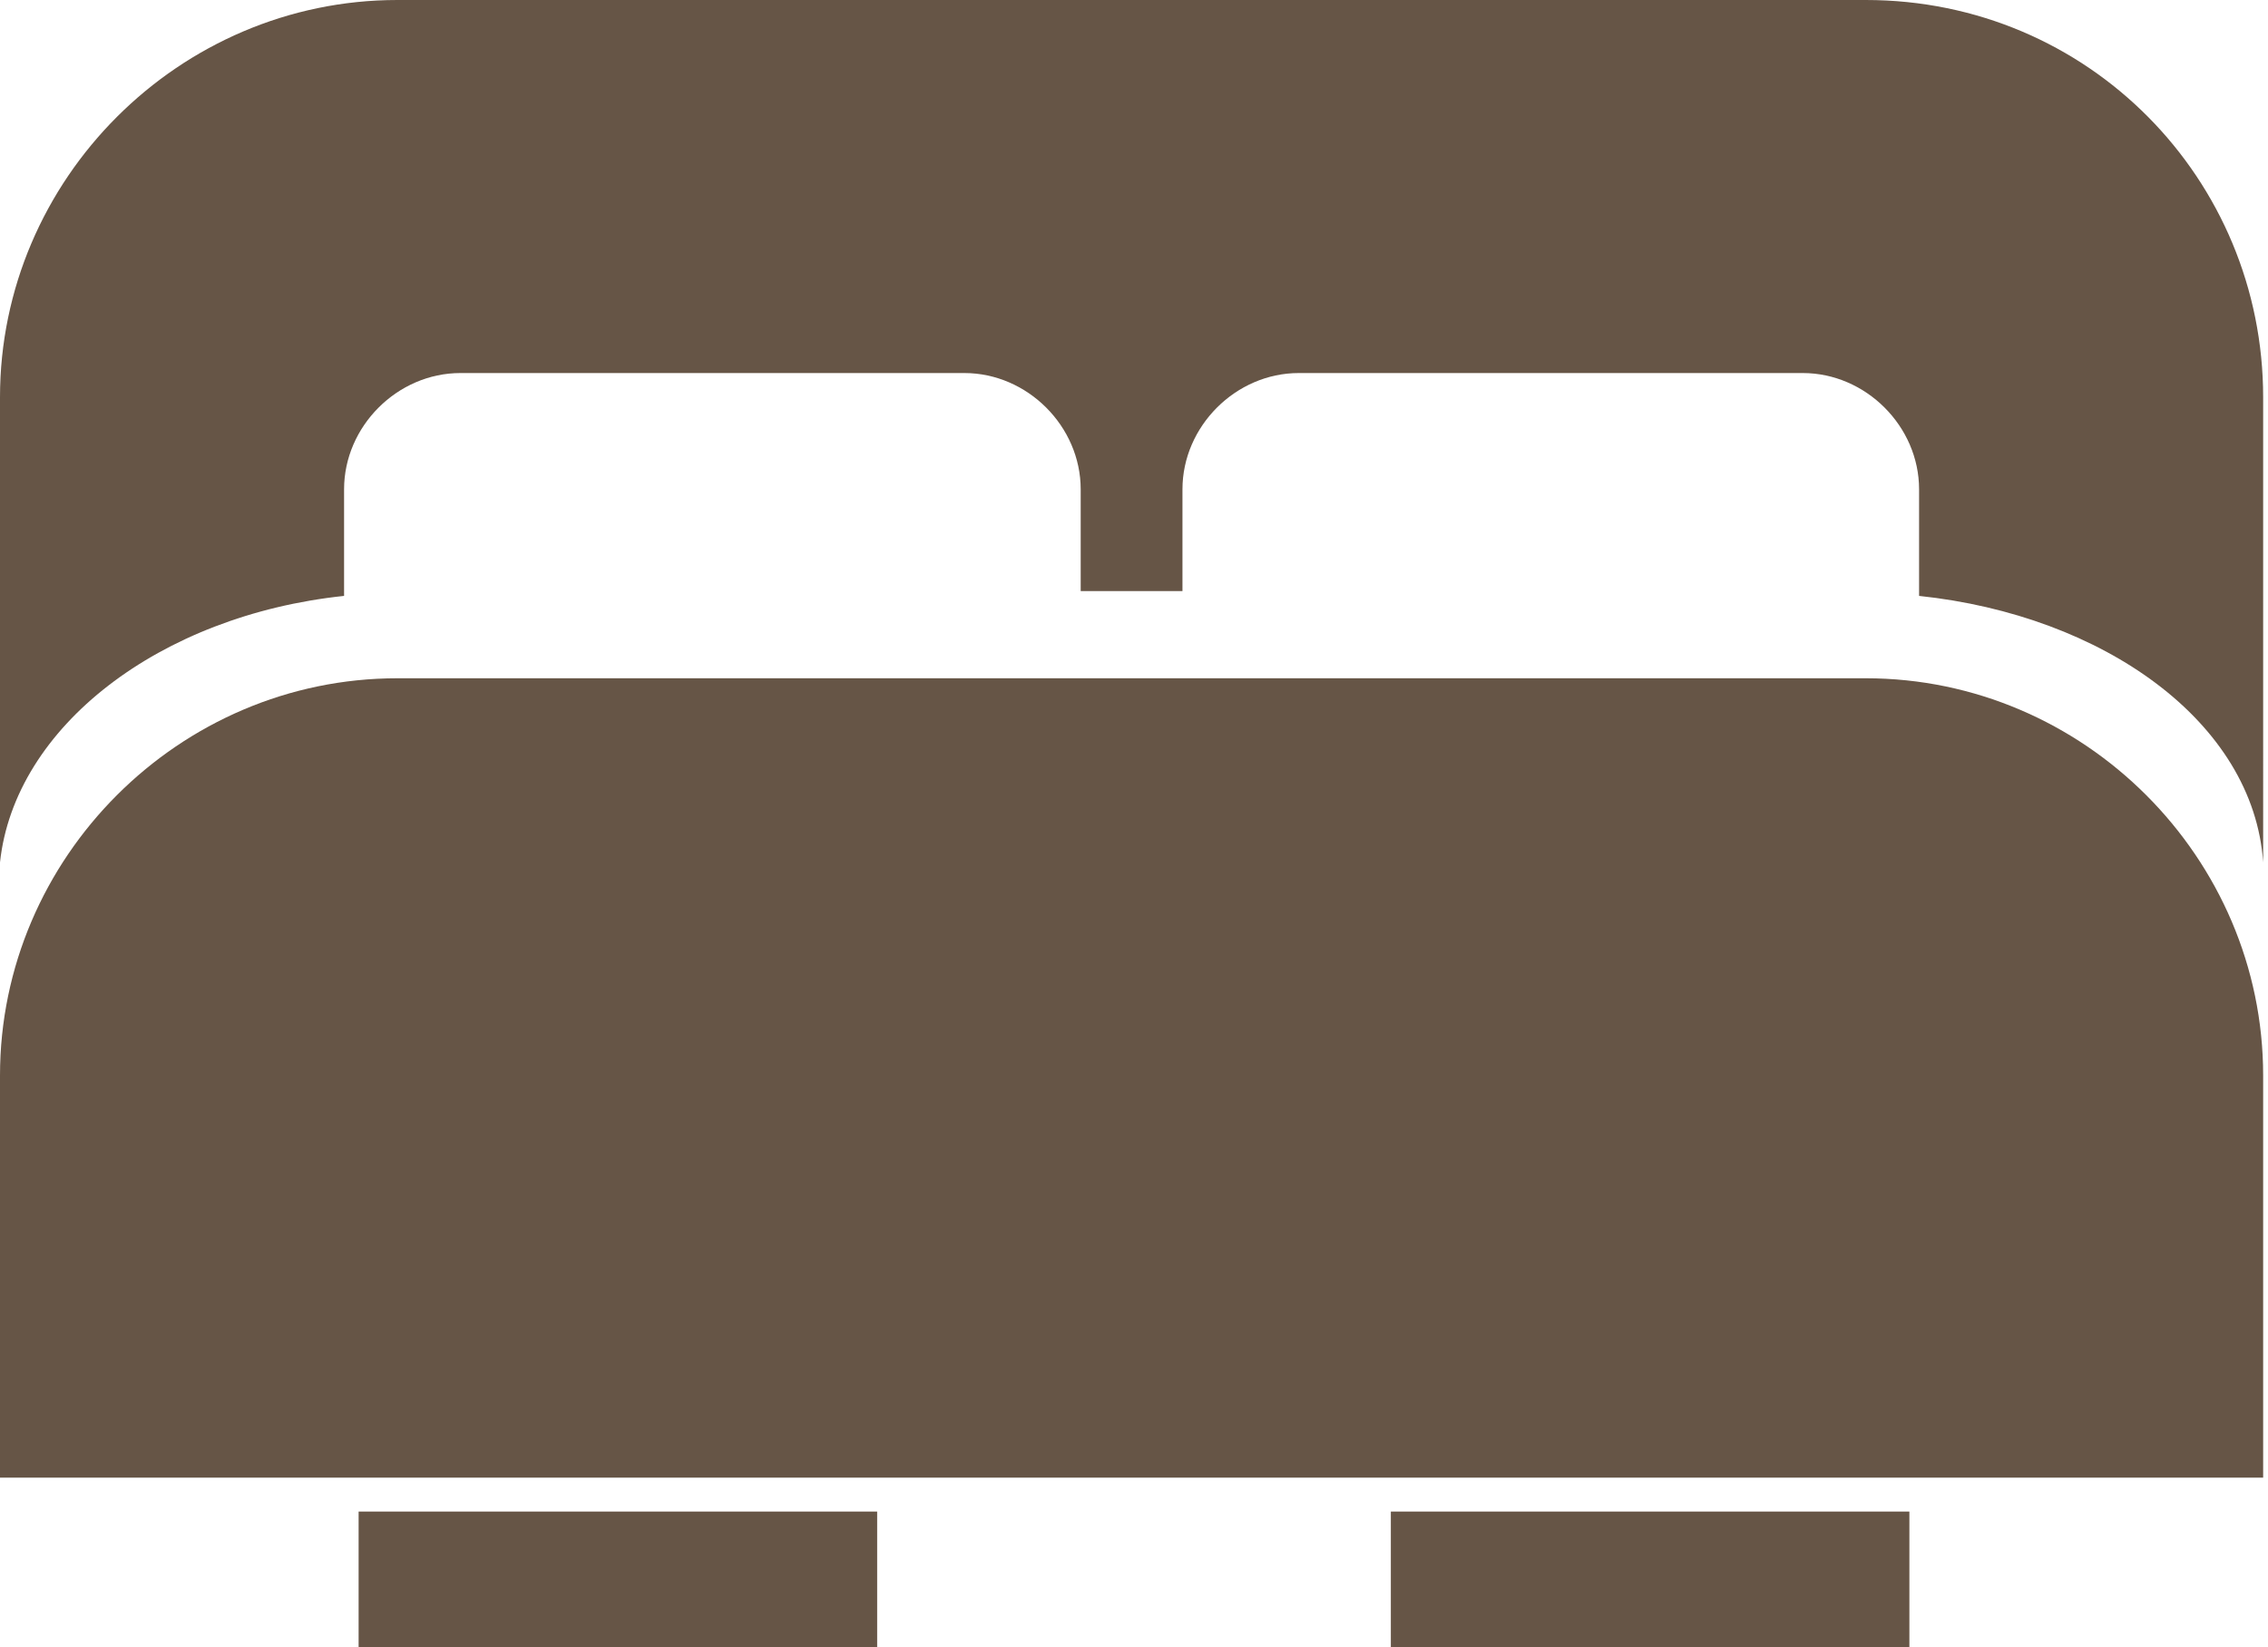 <?xml version="1.0" encoding="UTF-8"?>
<!-- Generator: Adobe Illustrator 21.1.0, SVG Export Plug-In . SVG Version: 6.00 Build 0)  -->
<svg xmlns="http://www.w3.org/2000/svg" xmlns:xlink="http://www.w3.org/1999/xlink" version="1.1" id="Ebene_1" x="0px" y="0px" viewBox="0 0 46.8 34" style="enable-background:new 0 0 46.8 34;" xml:space="preserve">
<style type="text/css">
	.st0{clip-path:url(#SVGID_2_);fill:#665546;}
	.st1{fill:#665546;}
	.st2{clip-path:url(#SVGID_4_);fill:#665546;}
</style>
<g>
	<defs>
		<rect id="SVGID_1_" y="0" width="46.7" height="34"></rect>
	</defs>
	<clipPath id="SVGID_2_">
		<use xlink:href="#SVGID_1_" style="overflow:visible;"></use>
	</clipPath>
	<path class="st0" d="M46.7,30.5v-8.3c0-4.5-3.7-8.2-8.2-8.2H8.2C3.7,14,0,17.7,0,22.2v8.3H46.7z"></path>
</g>
<rect x="7.4" y="31.2" class="st1" width="10.7" height="2.8"></rect>
<rect x="28.7" y="31.2" class="st1" width="10.7" height="2.8"></rect>
<g>
	<defs>
		<rect id="SVGID_3_" y="0" width="46.7" height="34"></rect>
	</defs>
	<clipPath id="SVGID_4_">
		<use xlink:href="#SVGID_3_" style="overflow:visible;"></use>
	</clipPath>
	<path class="st2" d="M38.5,0H8.2C3.7,0,0,3.7,0,8.2v9.6h0c0.3-2.8,3.3-5.1,7.1-5.5v-2.2c0-1.3,1.1-2.4,2.4-2.4h10.4   c1.3,0,2.4,1.1,2.4,2.4v2.1h2.1v-2.1c0-1.3,1.1-2.4,2.4-2.4h10.4c1.3,0,2.4,1.1,2.4,2.4v2.2c3.8,0.4,6.9,2.6,7.1,5.5h0V8.2   C46.7,3.7,43.1,0,38.5,0"></path>
</g>
</svg>
